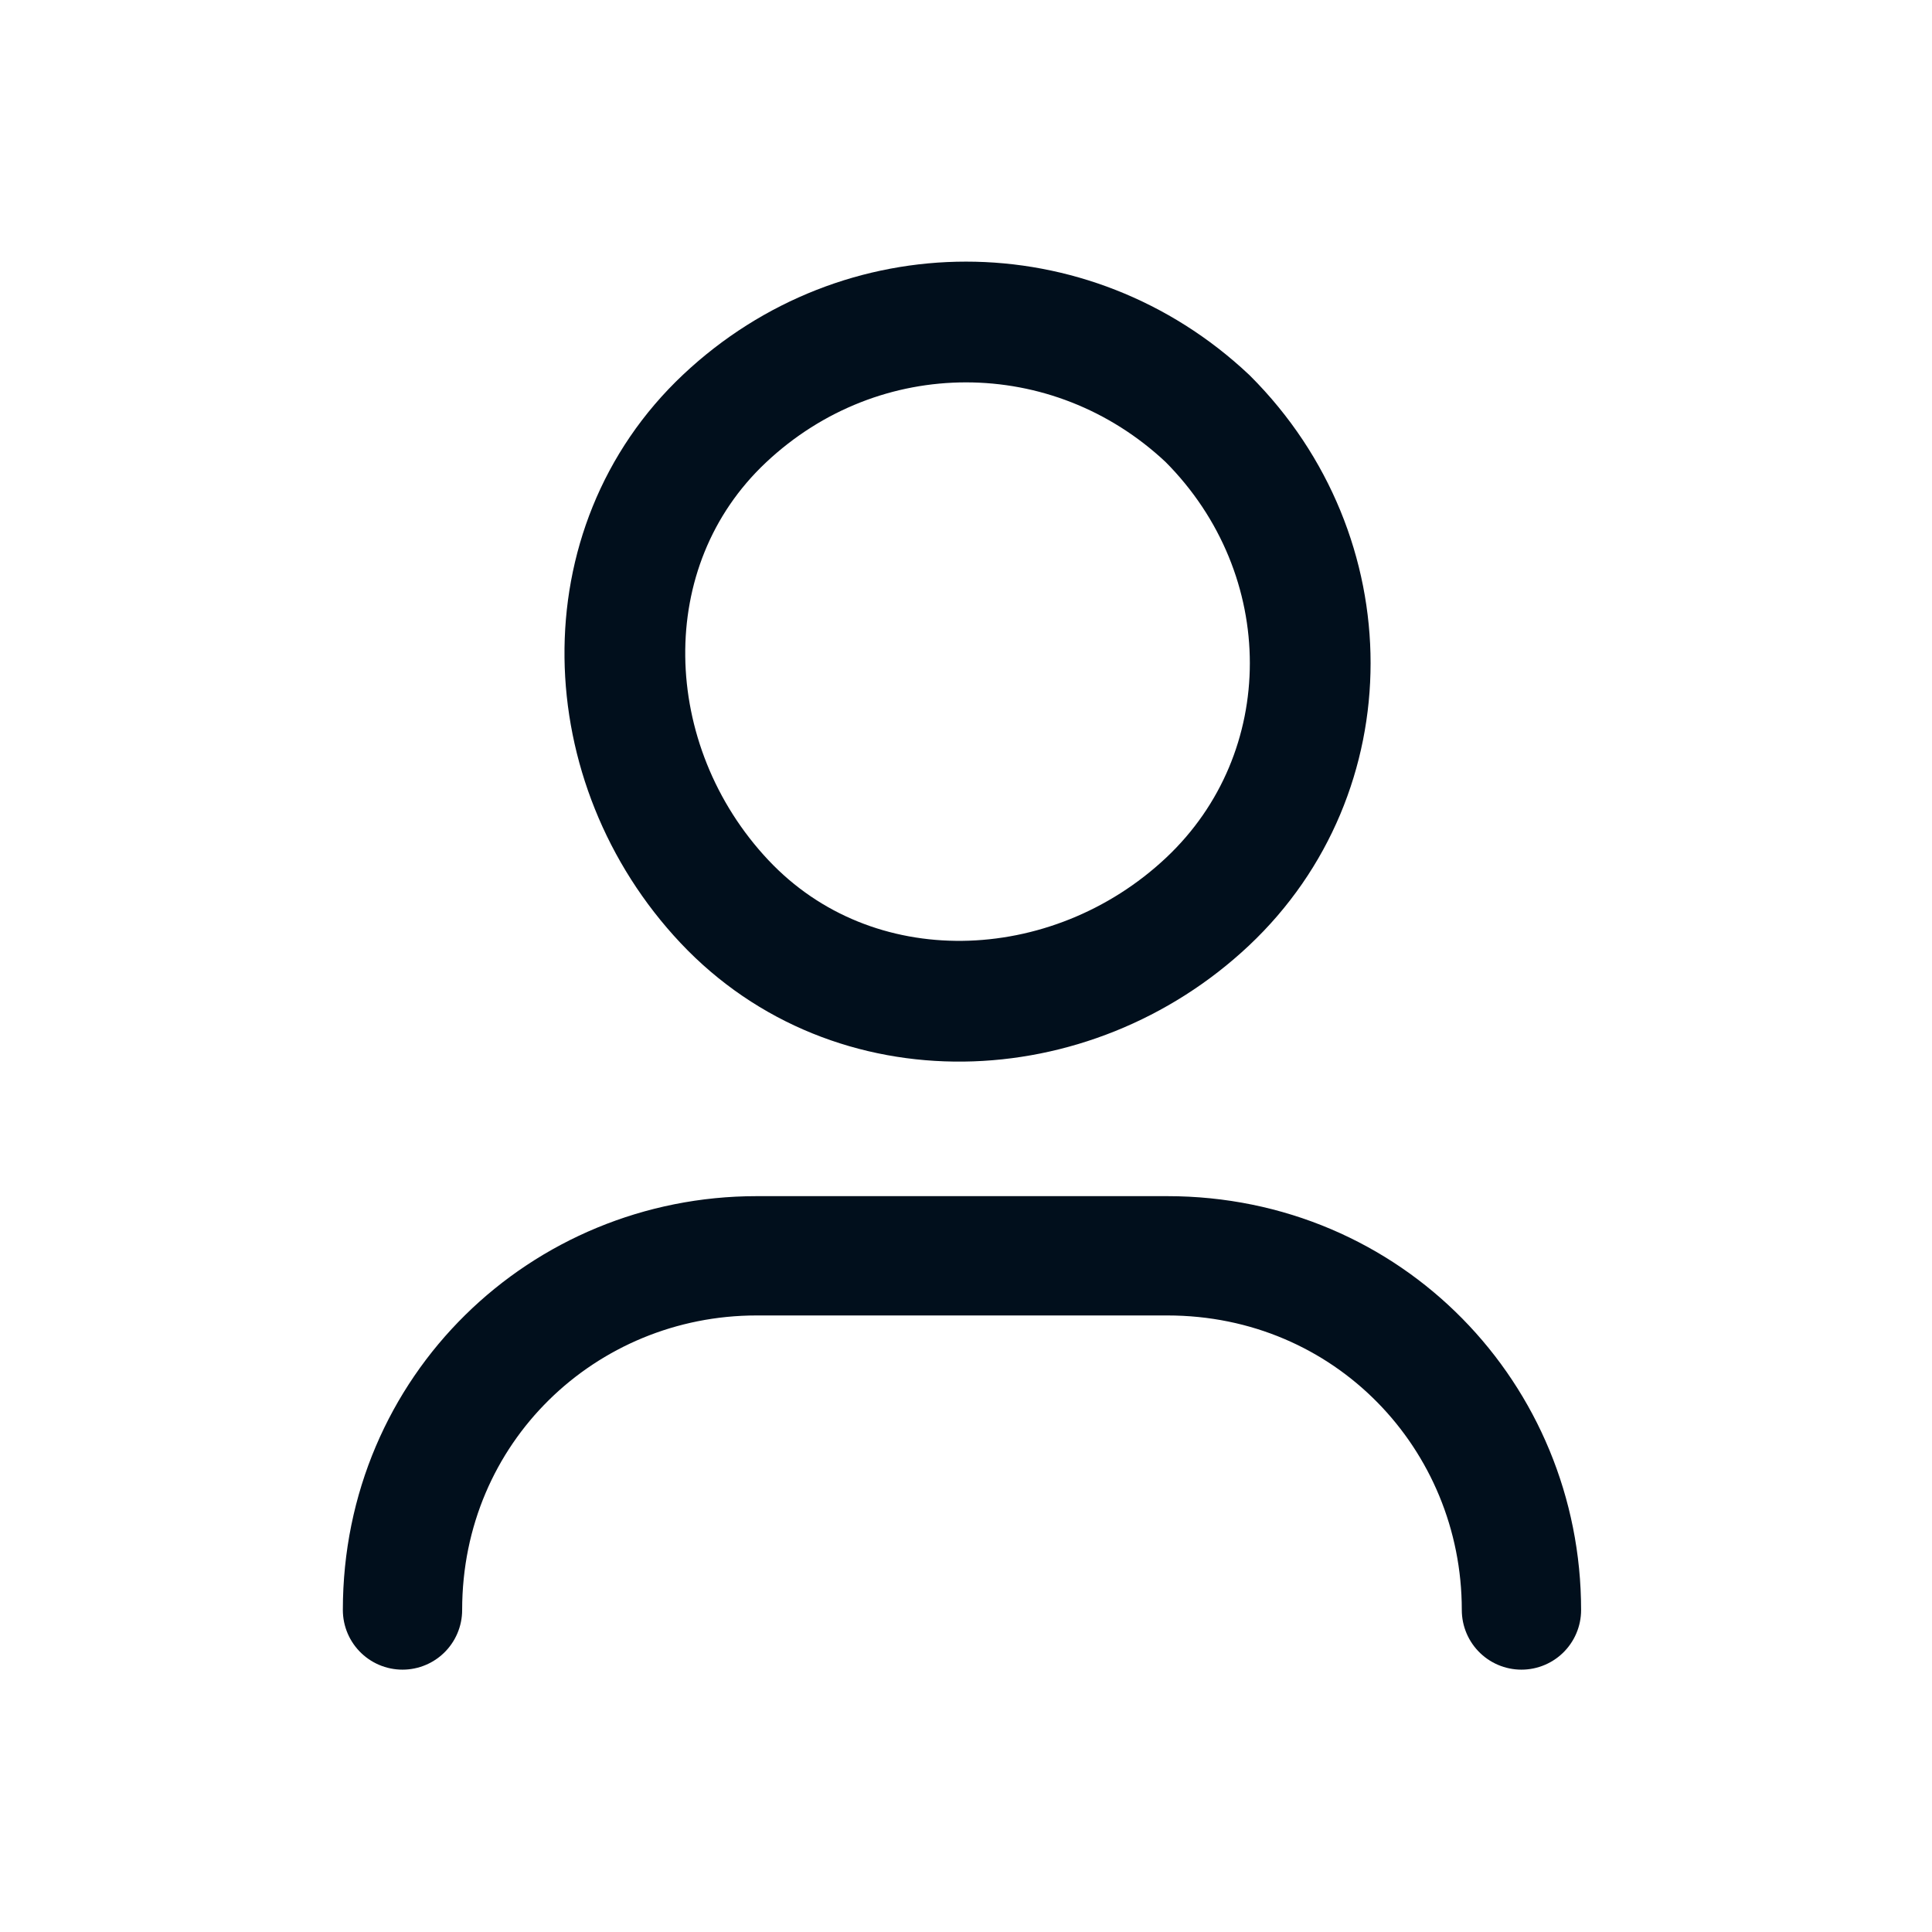 <svg width="24" height="24" viewBox="0 0 24 24" fill="none" xmlns="http://www.w3.org/2000/svg">
<path d="M5 20C5 17.5 7 15.6 9.4 15.6H14.5C17 15.6 18.9 17.6 18.9 20" stroke="#010F1C" stroke-width="1.482" stroke-linecap="round" stroke-linejoin="round"/>
<path d="M15.001 5.2C16.701 6.9 16.701 9.6 15.001 11.2C13.3 12.8 10.601 12.9 9 11.2C7.4 9.5 7.3 6.8 9 5.2C10.7 3.6 13.3 3.6 15.001 5.2" stroke="#010F1C" stroke-width="1.5" stroke-linecap="round" stroke-linejoin="round"/>
</svg>
